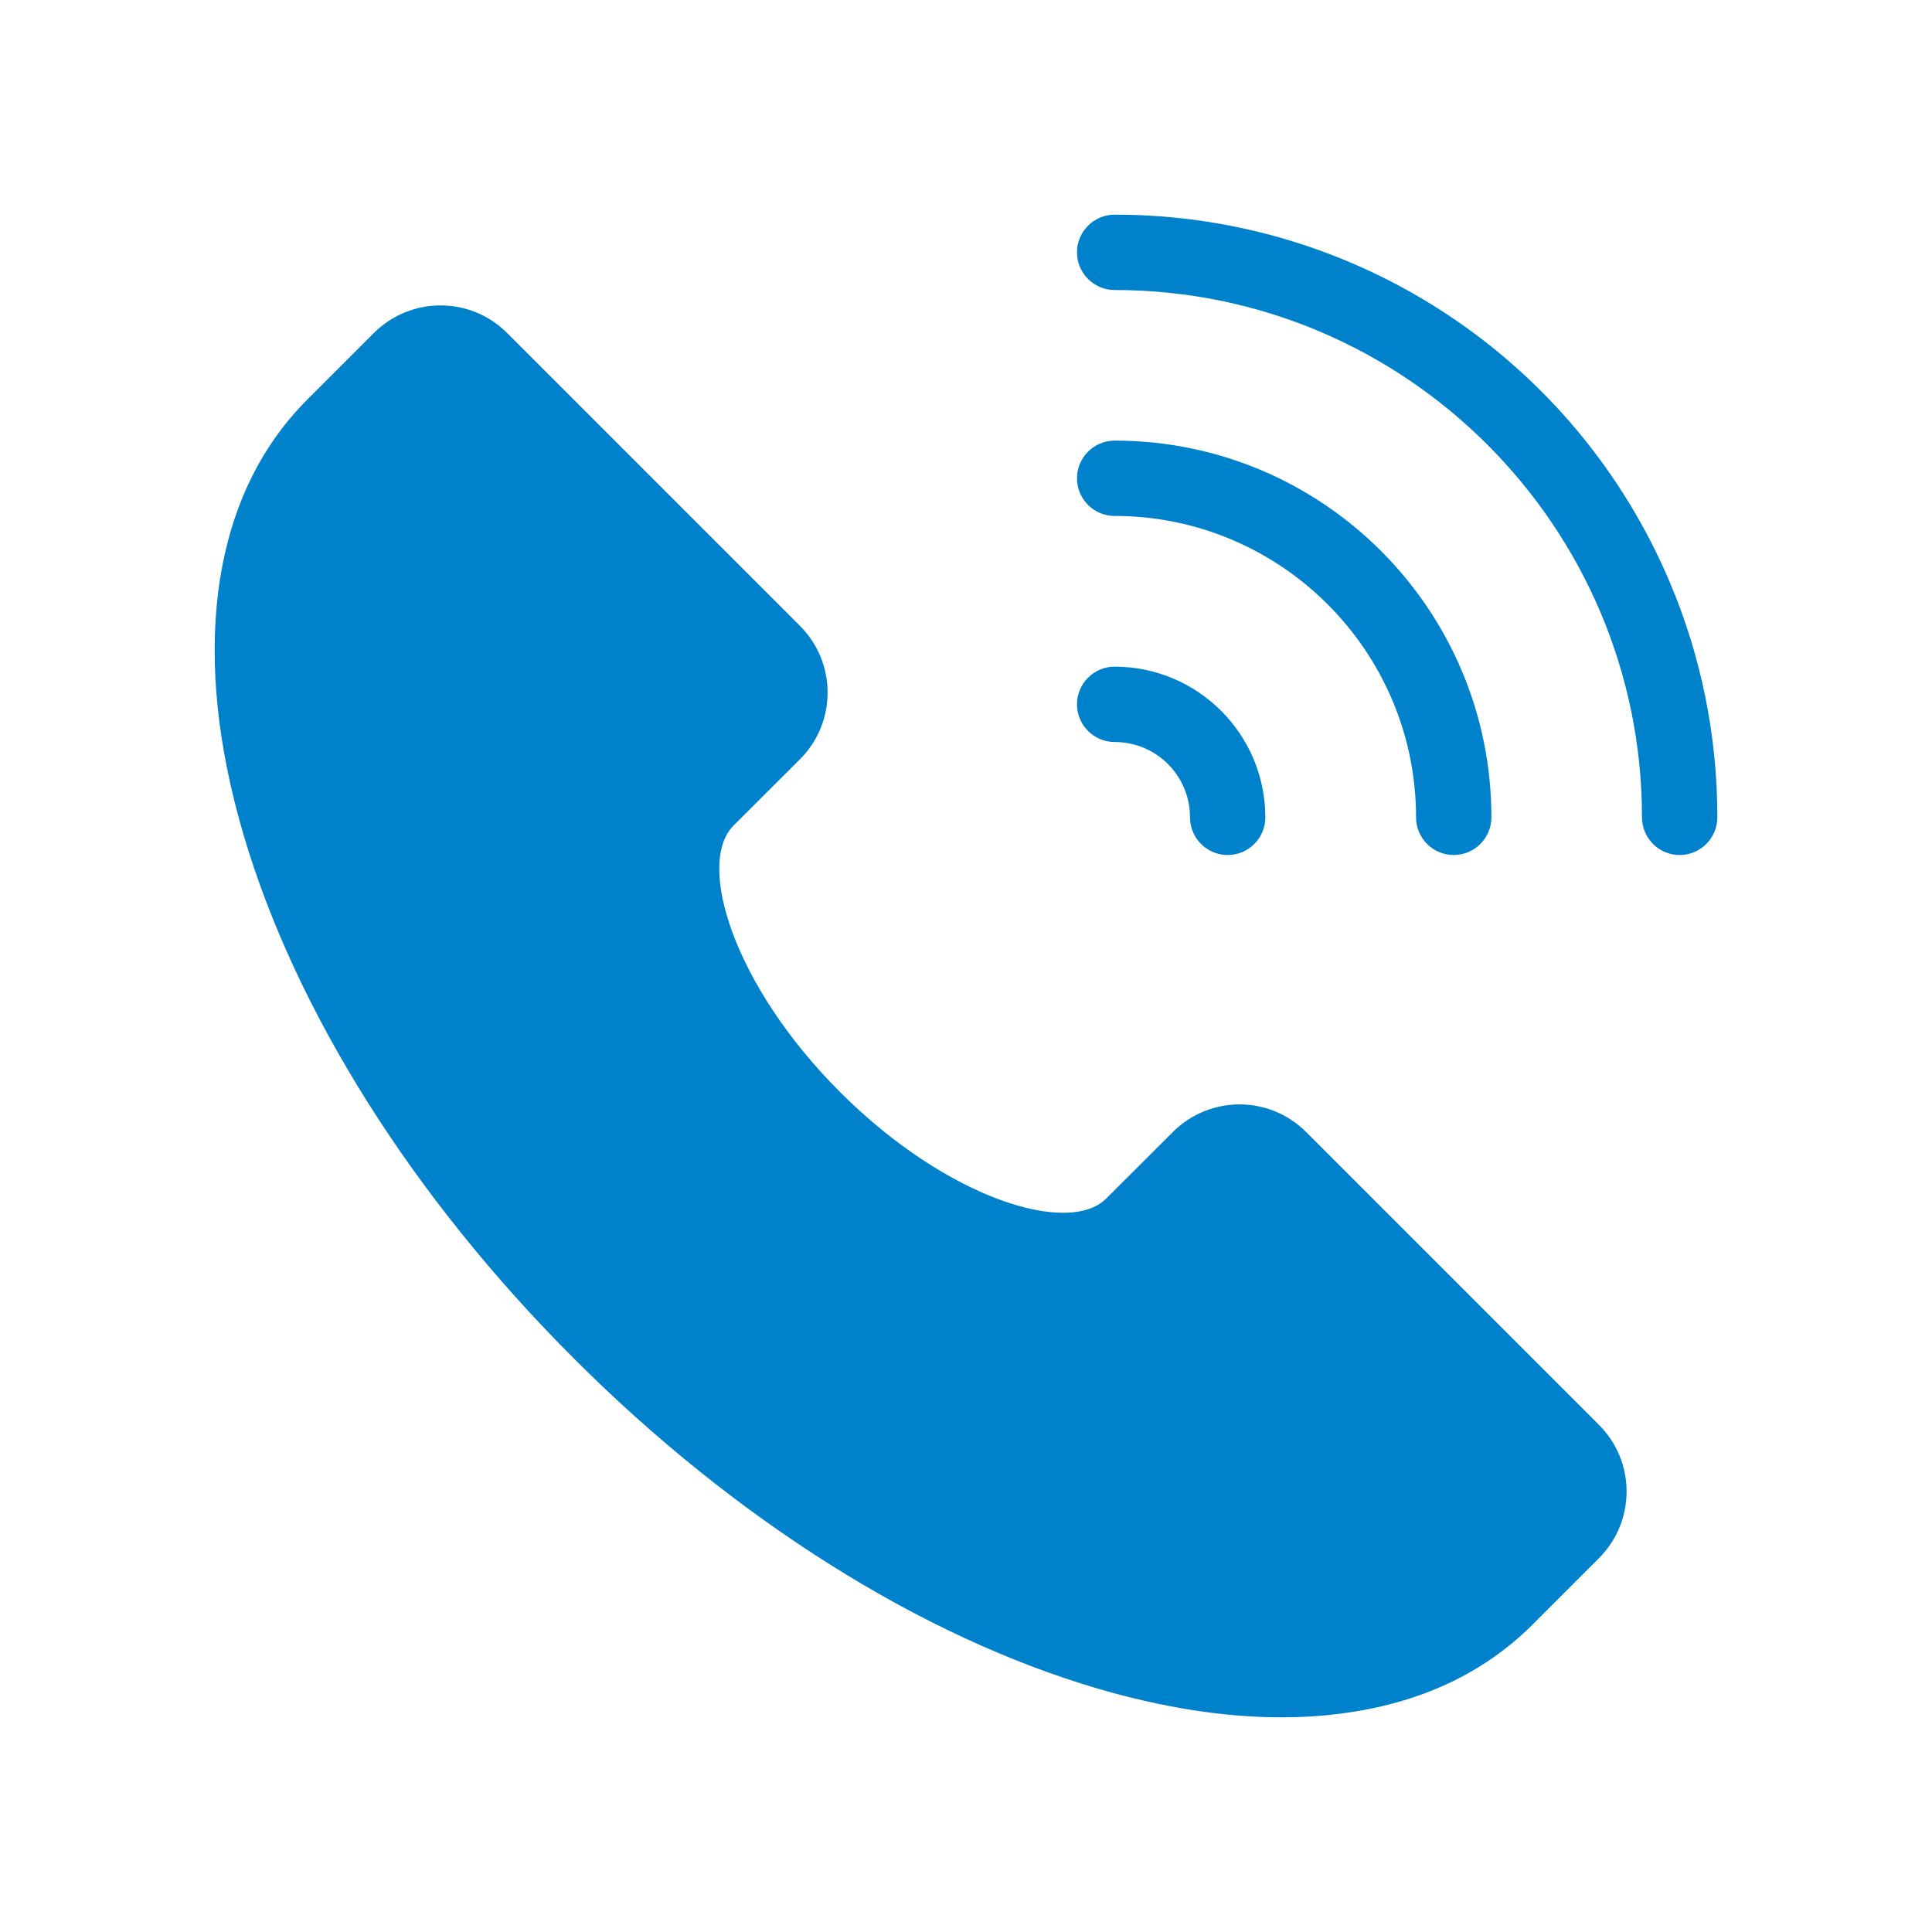 <svg xmlns="http://www.w3.org/2000/svg" xmlns:xlink="http://www.w3.org/1999/xlink" fill="none" version="1.1" width="18" height="18" viewBox="0 0 18 18"><g><g><path d="M14.898,13.276C15.24,13.618,15.24,14.173,14.898,14.516L14.278,15.136C13.819,15.595,13.216,15.874,12.486,15.966C12.304,15.989,12.122,16,11.939,16C11.407,16,10.834,15.91,10.226,15.732C8.577,15.247,6.843,14.154,5.345,12.655C3.846,11.156,2.753,9.423,2.268,7.774C2.027,6.952,1.948,6.192,2.033,5.515C2.126,4.784,2.405,4.181,2.863,3.723L3.484,3.102C3.827,2.76,4.382,2.76,4.724,3.102L7.454,5.832C7.796,6.175,7.796,6.73,7.454,7.073L6.834,7.692C6.483,8.043,6.832,9.18,7.826,10.174C8.82,11.168,9.956,11.518,10.307,11.166L10.928,10.546C11.271,10.204,11.826,10.204,12.168,10.546L14.898,13.276ZM10.385,6.913C10.773,6.913,11.087,7.227,11.087,7.615C11.087,7.808,11.244,7.966,11.438,7.966C11.632,7.966,11.789,7.808,11.789,7.615C11.788,6.84,11.16,6.212,10.385,6.211C10.192,6.211,10.034,6.368,10.034,6.562C10.034,6.756,10.192,6.913,10.385,6.913ZM15.559,5.429C14.681,3.349,12.643,1.998,10.385,2C10.192,2,10.034,2.157,10.034,2.351C10.034,2.545,10.192,2.702,10.385,2.702C13.094,2.702,15.298,4.906,15.298,7.615C15.298,7.808,15.455,7.966,15.649,7.966C15.843,7.966,16,7.808,16,7.615C16.001,6.864,15.851,6.12,15.559,5.429ZM10.385,4.807C11.933,4.807,13.193,6.067,13.193,7.615C13.193,7.808,13.35,7.966,13.544,7.966C13.737,7.966,13.895,7.808,13.895,7.615C13.895,5.677,12.323,4.105,10.385,4.105C10.192,4.105,10.034,4.263,10.034,4.456C10.034,4.65,10.192,4.807,10.385,4.807Z" fill="#0081CC" fill-opacity="1" style="mix-blend-mode:passthrough"/></g></g></svg>